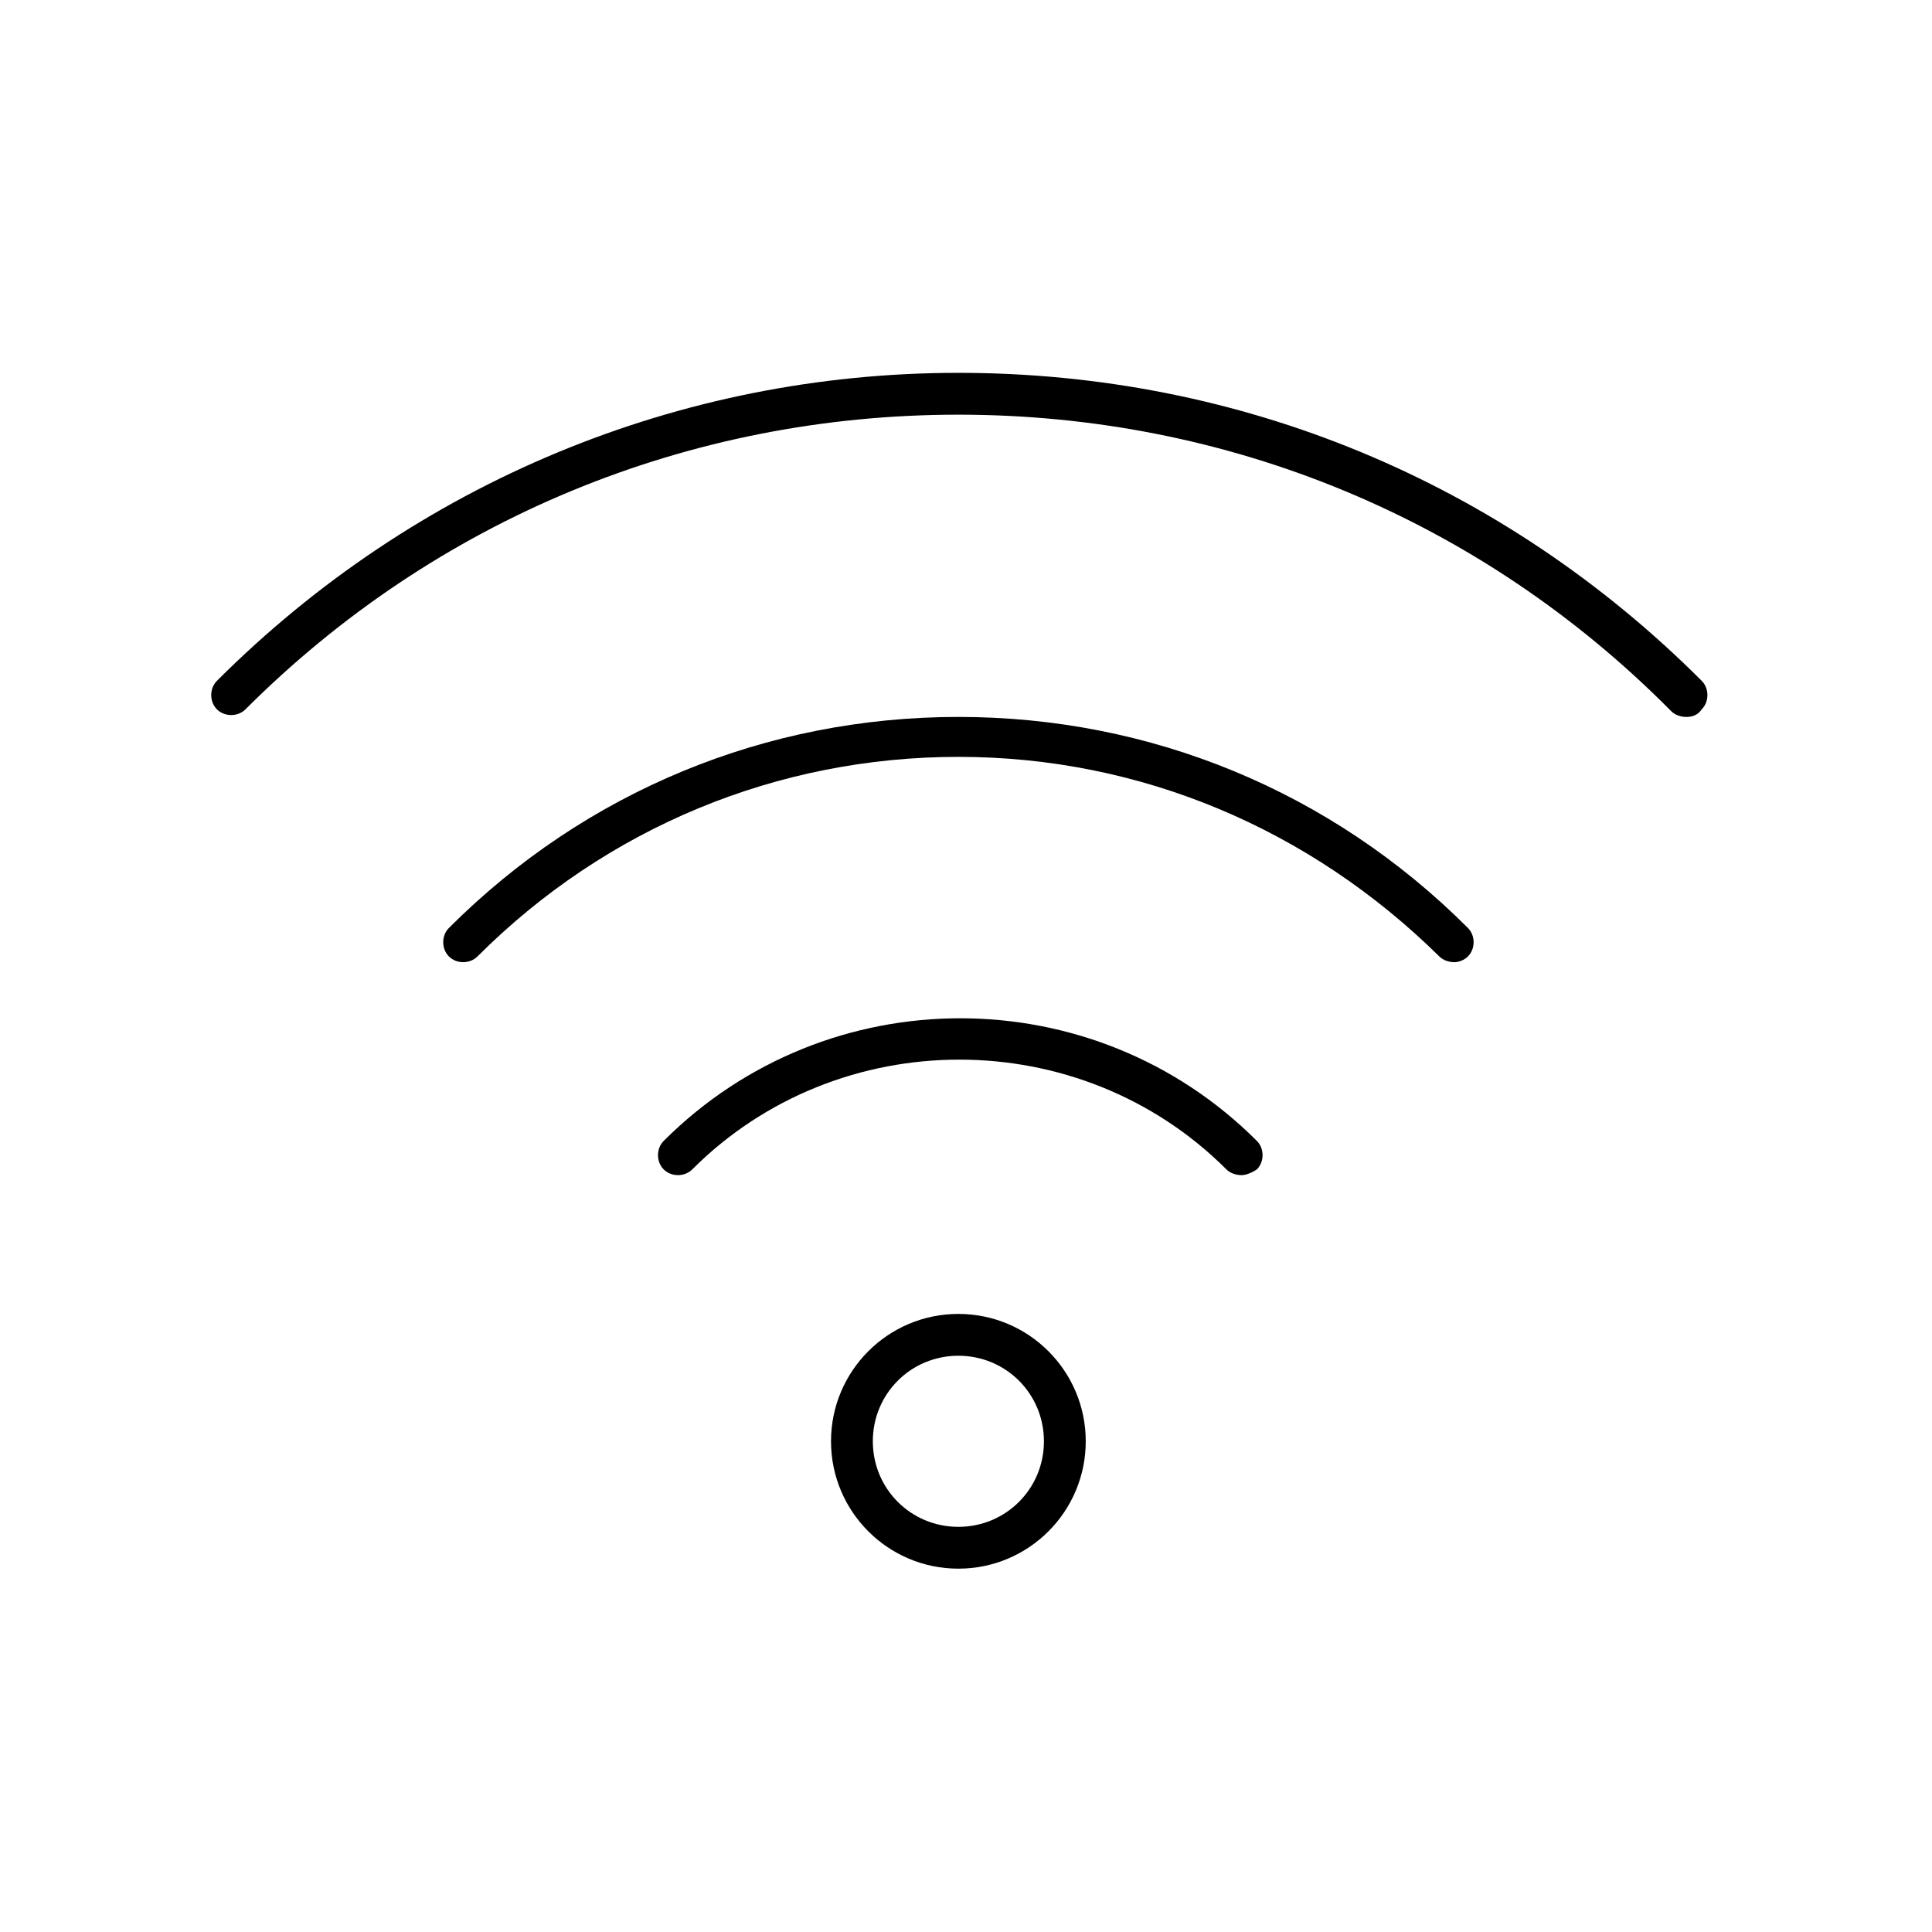 <?xml version="1.0" encoding="UTF-8"?>
<!-- Uploaded to: SVG Repo, www.svgrepo.com, Generator: SVG Repo Mixer Tools -->
<svg fill="#000000" width="800px" height="800px" version="1.1" viewBox="144 144 512 512" xmlns="http://www.w3.org/2000/svg">
 <g>
  <path d="m397.98 559.71c-18.641 0-33.754-15.113-33.754-33.754s15.113-33.754 33.754-33.754 33.754 15.113 33.754 33.754-15.113 33.754-33.754 33.754zm0-56.426c-12.594 0-22.672 10.078-22.672 22.672s10.078 22.672 22.672 22.672 22.672-10.078 22.672-22.672c0-12.598-10.078-22.672-22.672-22.672z"/>
  <path d="m473.05 455.42c-1.512 0-3.023-0.504-4.031-1.512-38.793-38.793-102.78-38.793-141.57 0-2.016 2.016-5.543 2.016-7.559 0s-2.016-5.543 0-7.559c43.328-43.328 113.86-43.328 157.19 0 2.016 2.016 2.016 5.543 0 7.559-1.508 1.008-3.019 1.512-4.027 1.512z"/>
  <path d="m529.48 398.99c-1.512 0-3.023-0.504-4.031-1.512-34.258-33.758-79.098-52.902-127.46-52.902-47.863 0-93.203 18.641-127.46 52.898-2.016 2.016-5.543 2.016-7.559 0-2.016-2.016-2.016-5.543 0-7.559 36.273-36.273 84.137-55.922 135.02-55.922 50.883 0 98.746 19.648 135.02 55.922 2.016 2.016 2.016 5.543 0 7.559-1.004 1.012-2.516 1.516-3.523 1.516z"/>
  <path d="m590.94 334c-1.512 0-3.023-0.504-4.031-1.512-50.379-50.887-117.39-78.594-188.93-78.594s-138.55 27.711-188.93 78.09c-2.016 2.016-5.543 2.016-7.559 0s-2.016-5.543 0-7.559c52.398-52.395 122.43-81.617 196.49-81.617 74.562 0 144.09 28.719 196.99 81.617 2.016 2.016 2.016 5.543 0 7.559-1.008 1.512-2.519 2.016-4.031 2.016z"/>
 </g>
</svg>